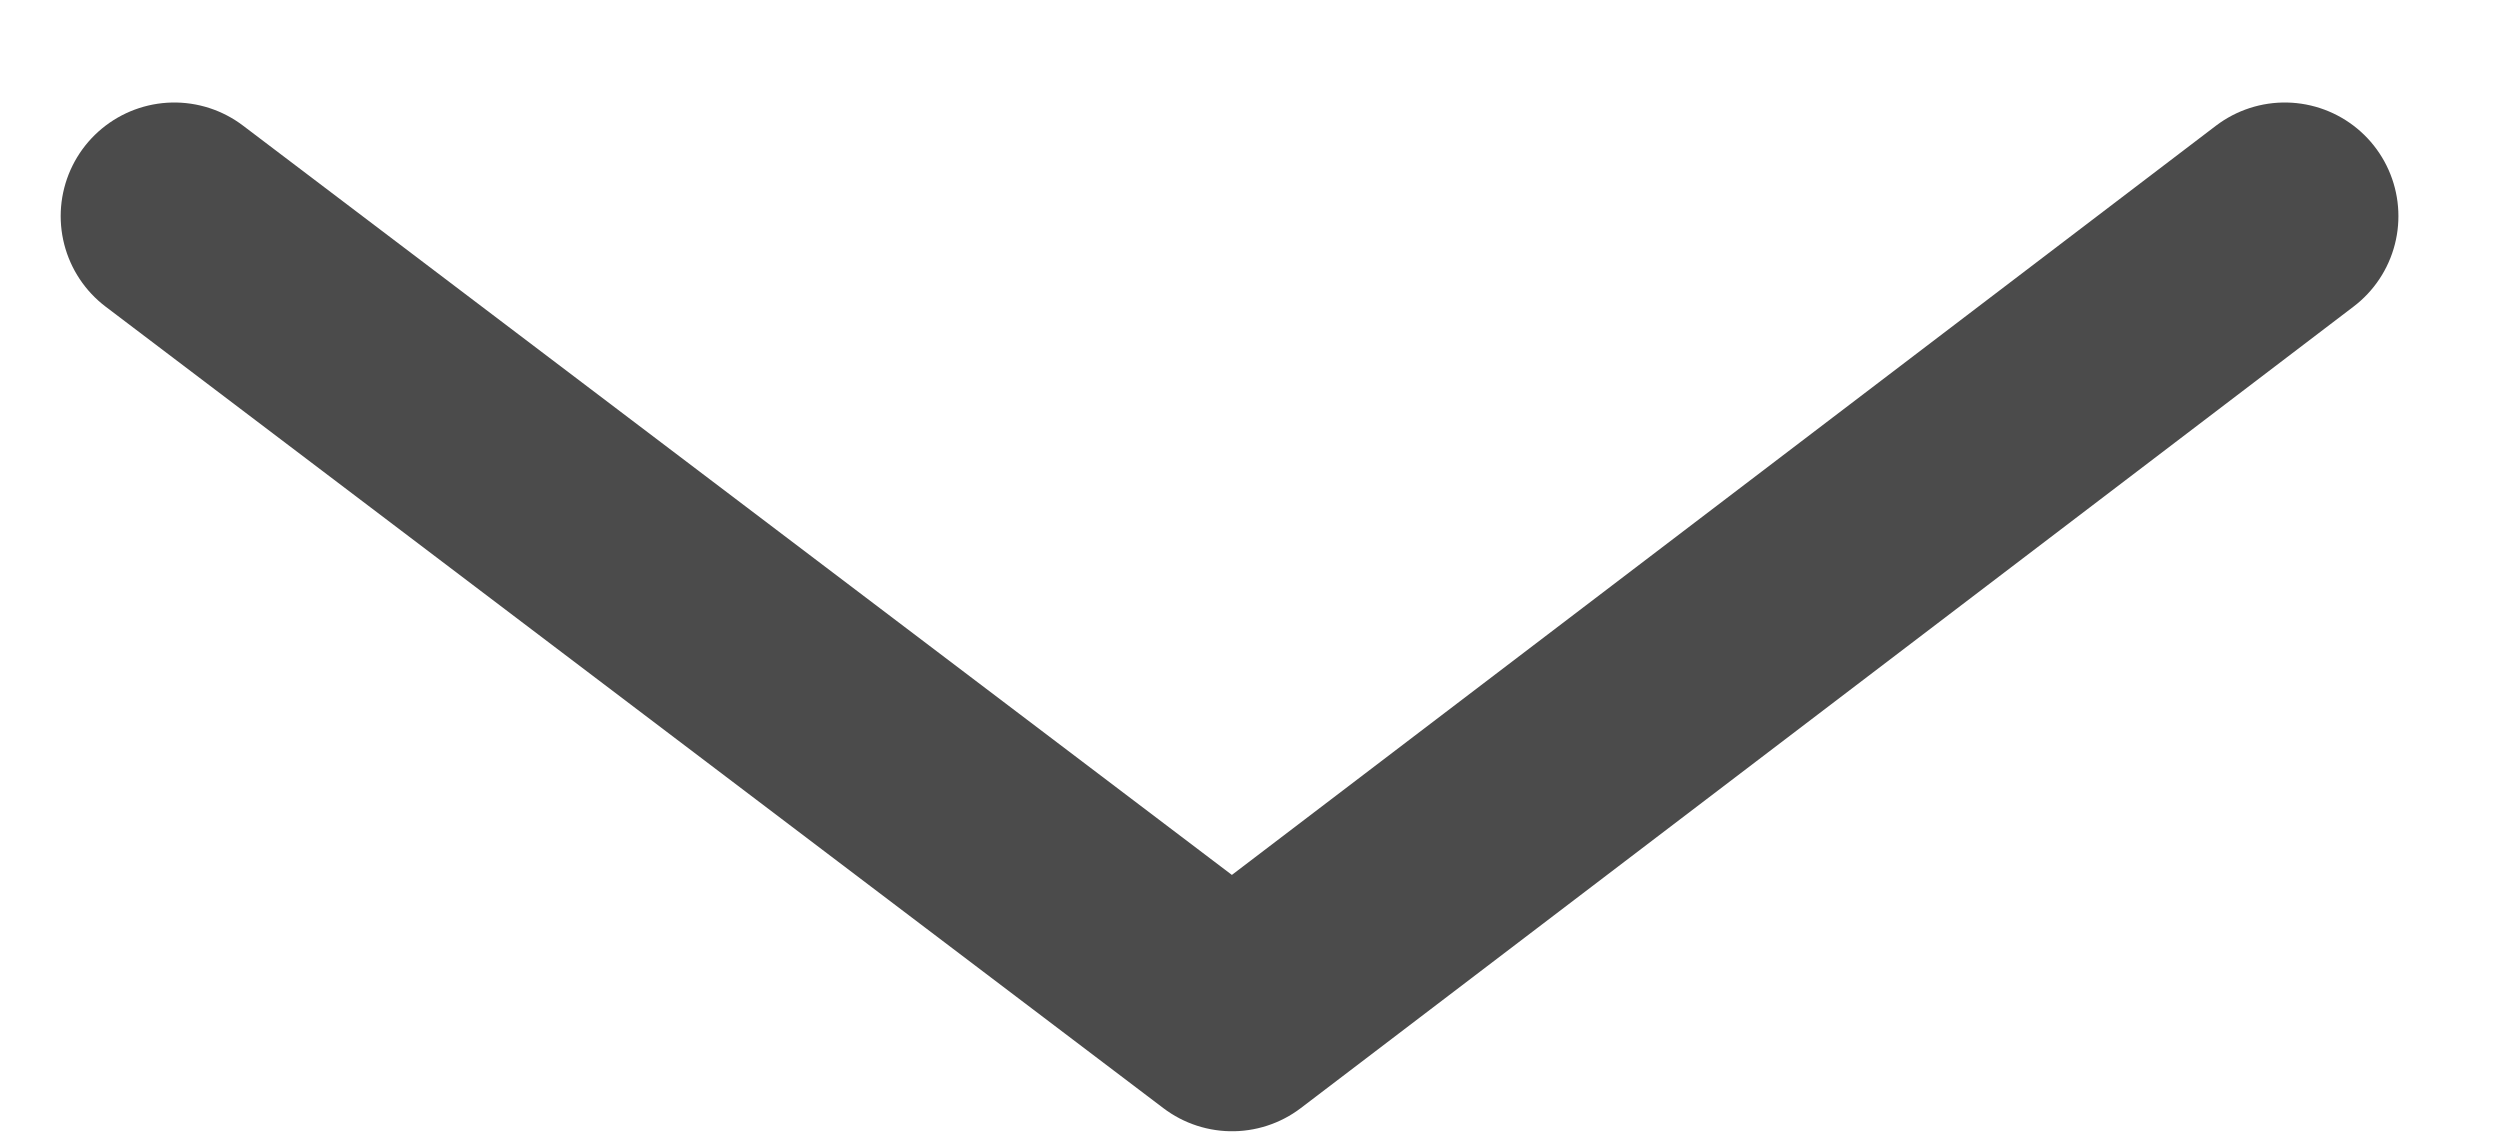 <svg xmlns="http://www.w3.org/2000/svg" width="22" height="10" viewBox="0 0 22 10"><g><g><path fill="none" stroke="#4b4b4b" stroke-linecap="round" stroke-linejoin="round" stroke-miterlimit="20" stroke-width="2" d="M20.106 1.902v0l-9.264 7.053v0L1.534 1.902v0"/></g></g></svg>
